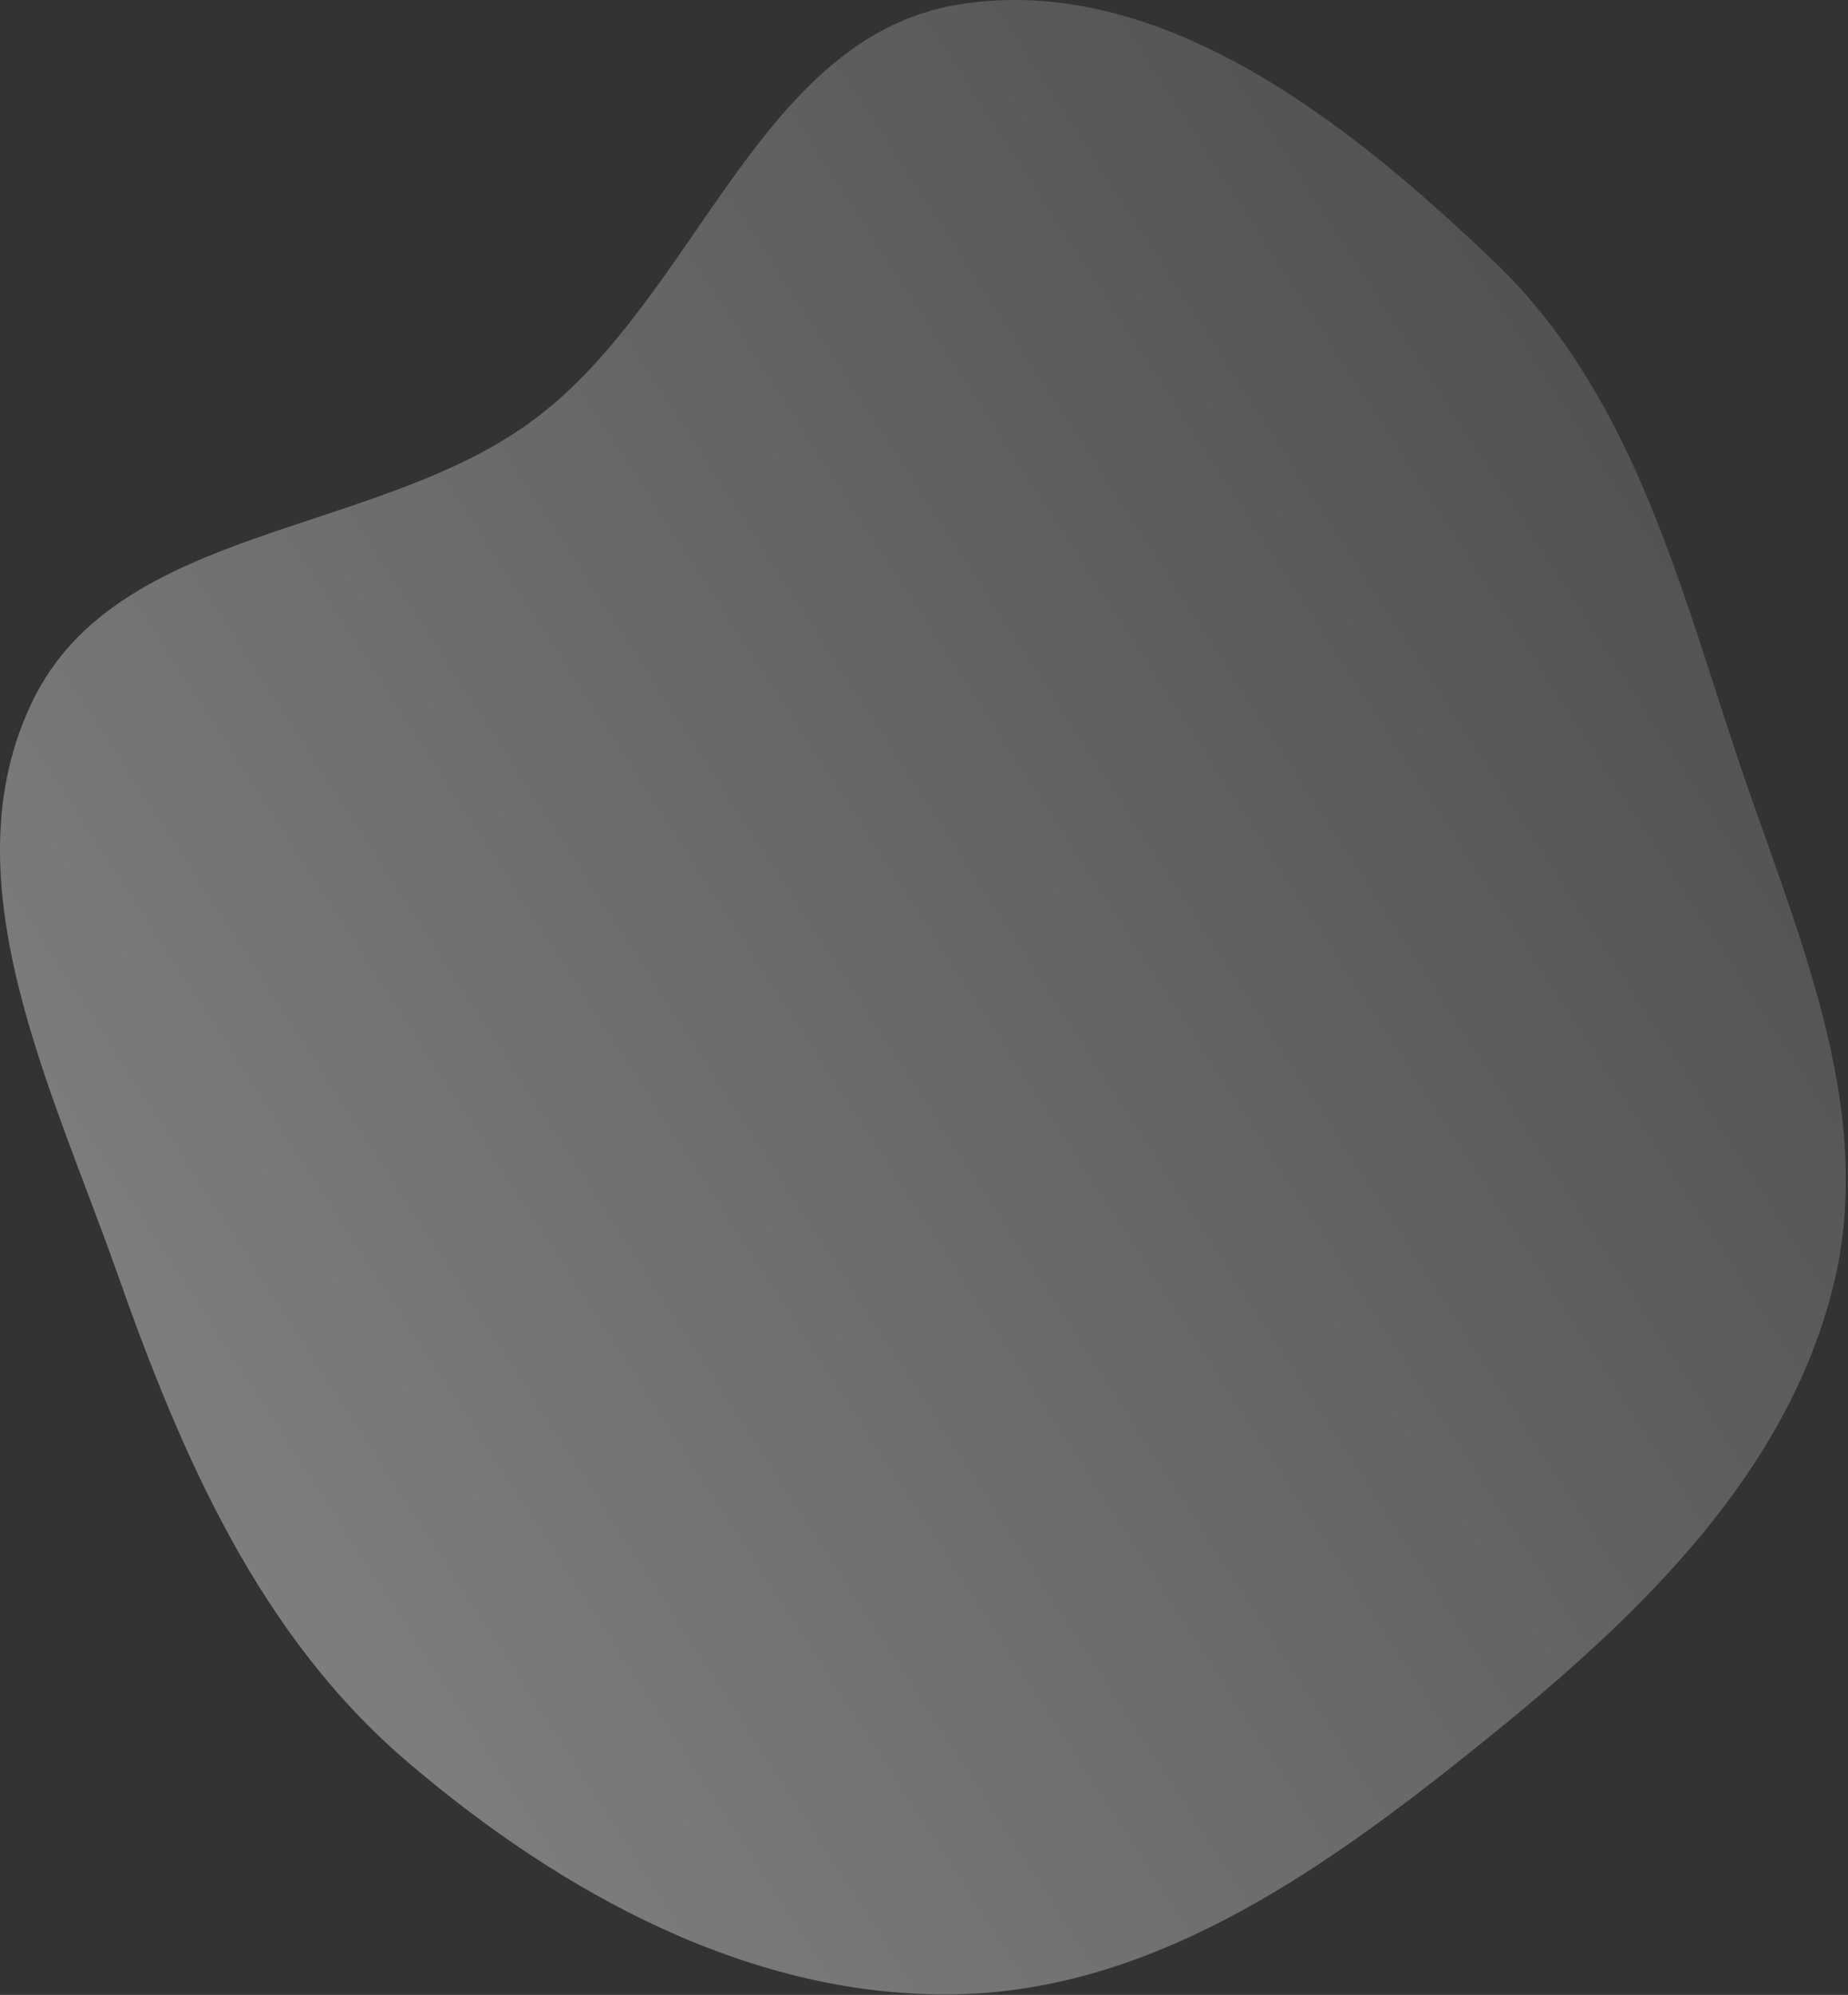 <?xml version="1.0" encoding="UTF-8"?> <svg xmlns="http://www.w3.org/2000/svg" width="657" height="709" viewBox="0 0 657 709" fill="none"><rect x="0" y="0" width="657" height="709" fill="#333333" stroke="none"/><path fill-rule="evenodd" clip-rule="evenodd" d="M340.74 1.611C412.129 -9.998 479.312 43.248 531.518 93.305C579.061 138.89 596.031 203.684 616.713 266.219C637.521 329.133 667.666 392.618 651.789 456.954C635.355 523.545 583.531 573.53 530.222 616.688C474.273 661.983 412.706 707.05 340.74 708.773C267.991 710.515 199.84 673.233 144.55 625.92C92.338 581.24 64.697 517.814 41.85 453.003C18.419 386.535 -19.236 312.306 11.668 248.966C42.351 186.079 134.344 190.838 190.277 148.794C247.767 105.58 269.753 13.154 340.74 1.611Z" fill="url(#paint0_linear_605_11711)" fill-opacity="0.4"></path><defs><linearGradient id="paint0_linear_605_11711" x1="37.084" y1="658.41" x2="683.985" y2="240.075" gradientUnits="userSpaceOnUse"><stop stop-color="white"></stop><stop offset="1" stop-color="white" stop-opacity="0.35"></stop></linearGradient></defs></svg> 